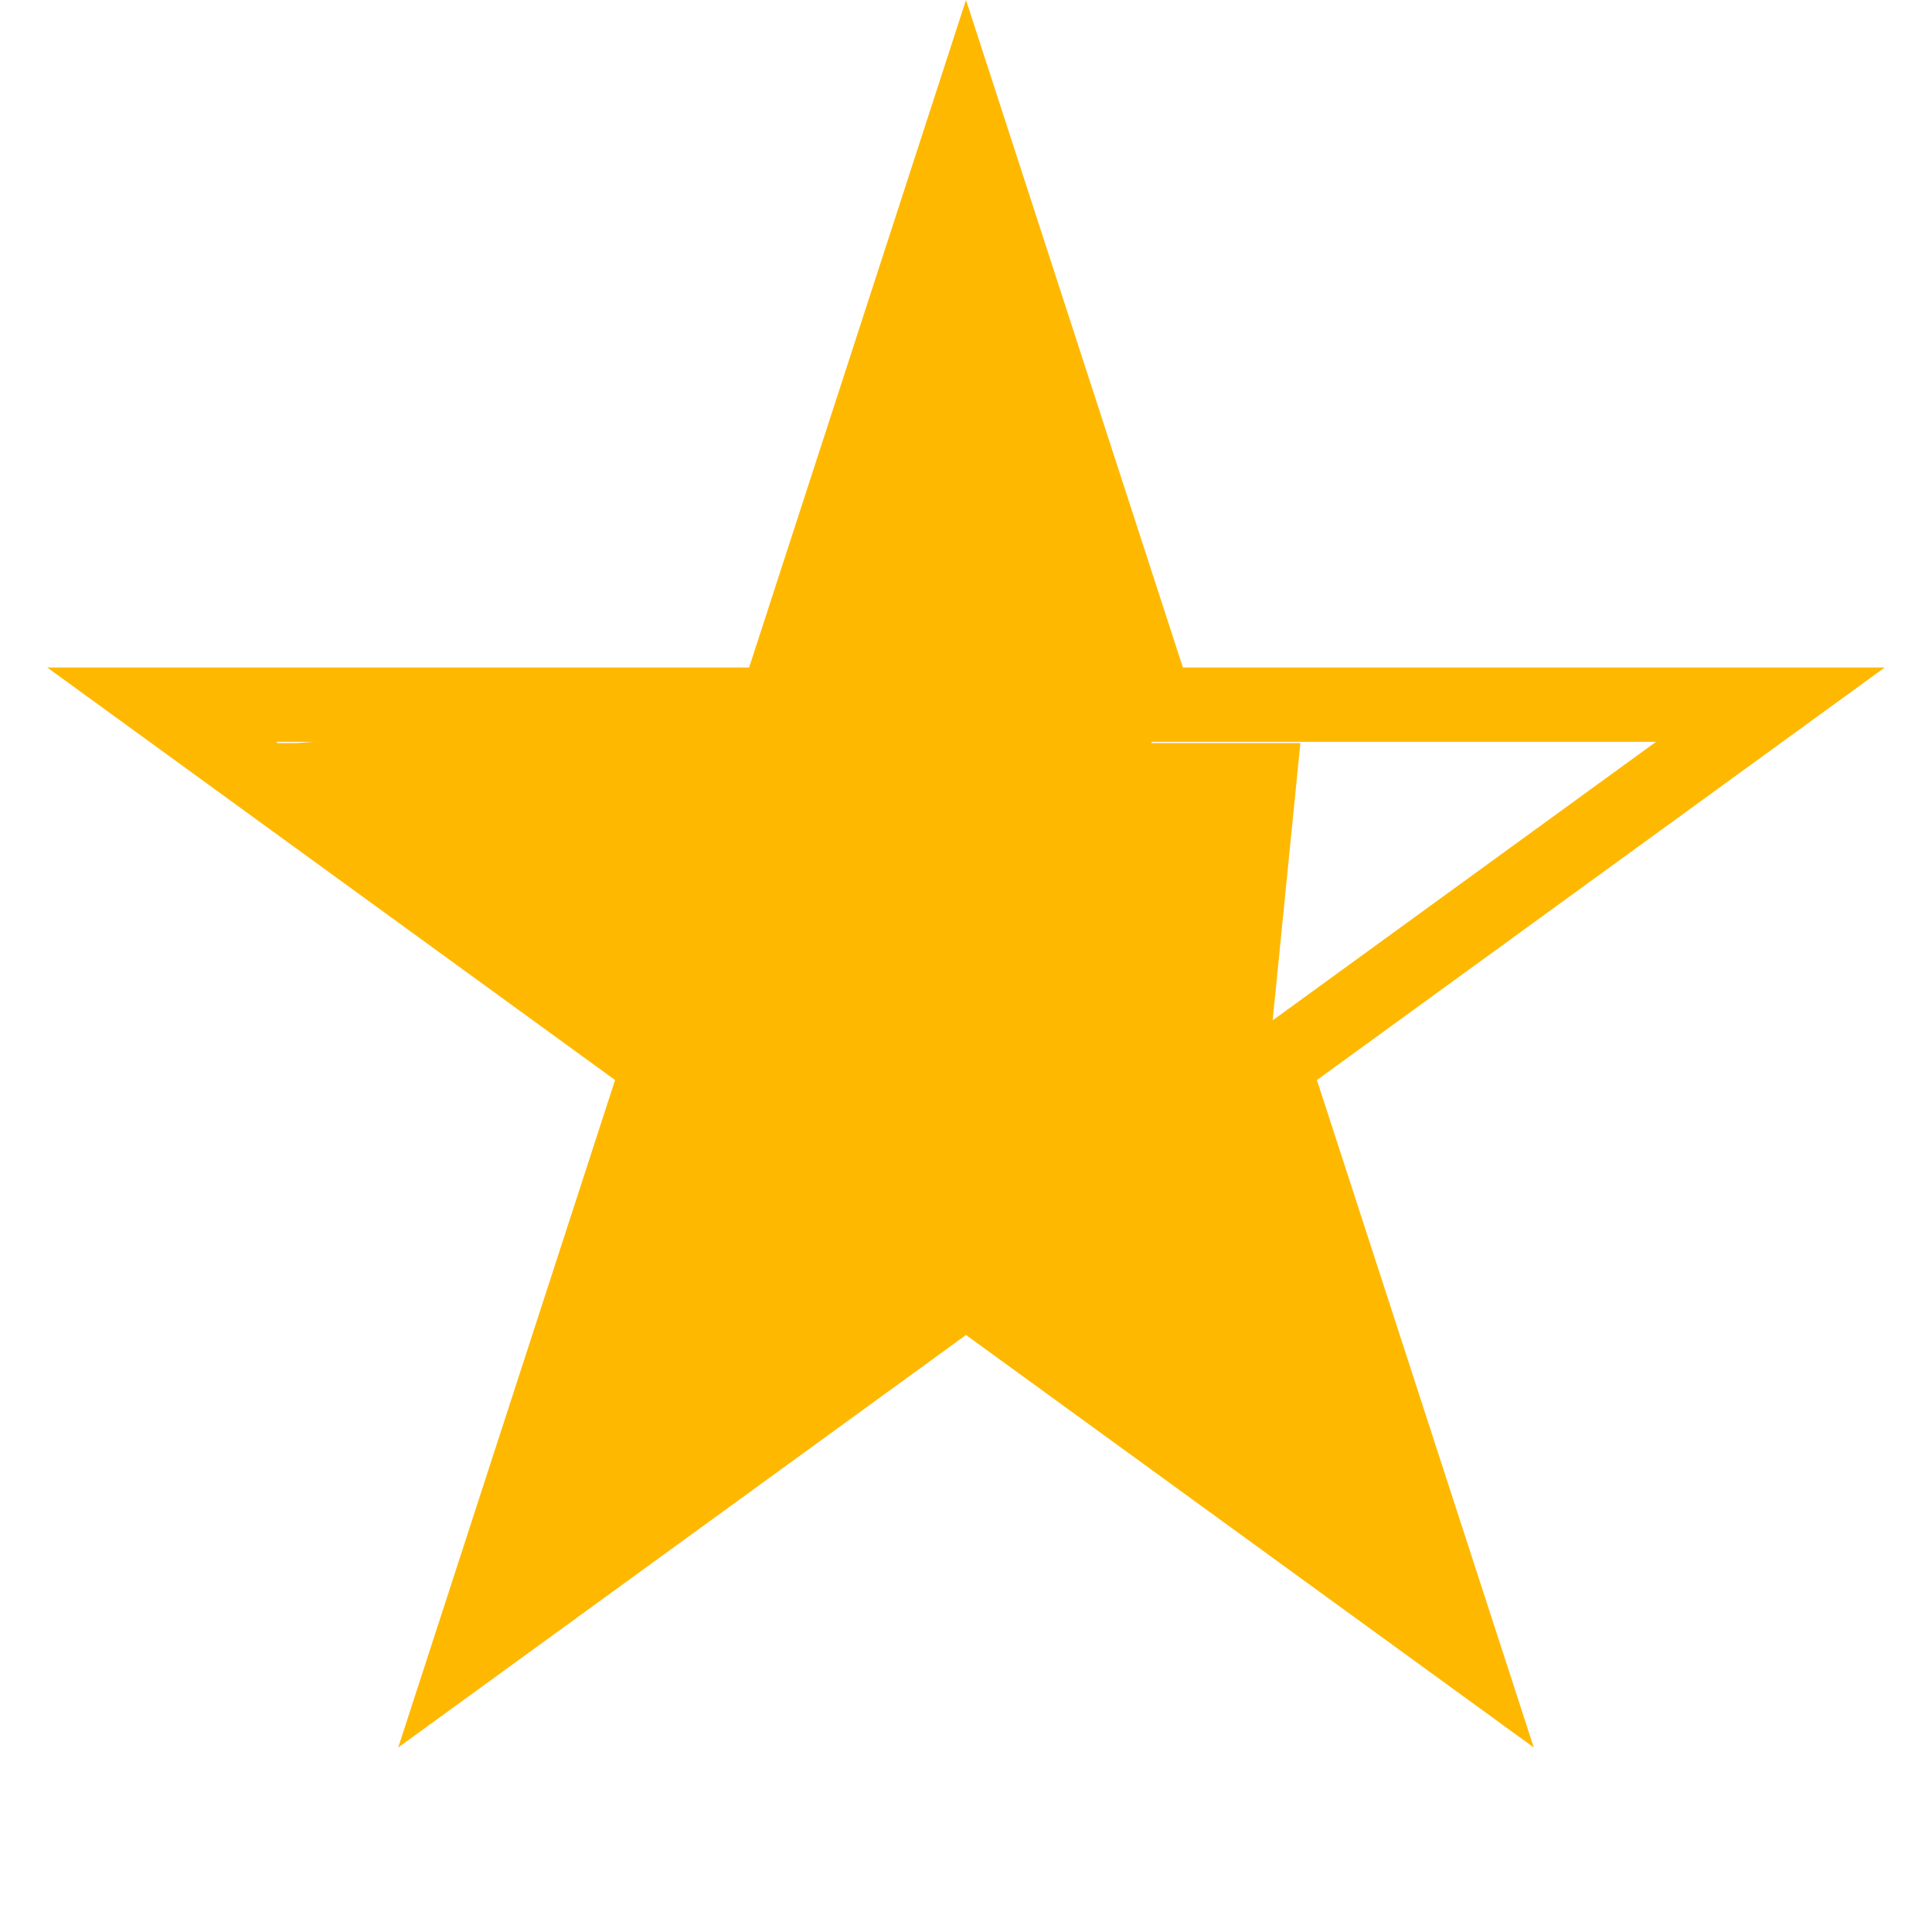 <?xml version="1.0" encoding="UTF-8"?> <svg xmlns="http://www.w3.org/2000/svg" width="26" height="26" viewBox="0 0 26 26" fill="none"> <path d="M13 1.618L15.443 9.137L15.555 9.483H15.919H23.825L17.429 14.13L17.135 14.344L17.247 14.689L19.69 22.208L13.294 17.561L13 17.348L12.706 17.561L6.31 22.208L8.753 14.689L8.865 14.344L8.571 14.13L2.175 9.483H10.081H10.445L10.557 9.137L13 1.618Z" stroke="#FFB800"></path> <path d="M10.5 9.5L4 10H3.5L9 14.5L7 21H7.5L13 17L19.5 21.5L17 15L17.5 10H15.5L13 3L10.5 9.5Z" fill="#FFB800"></path> </svg> 